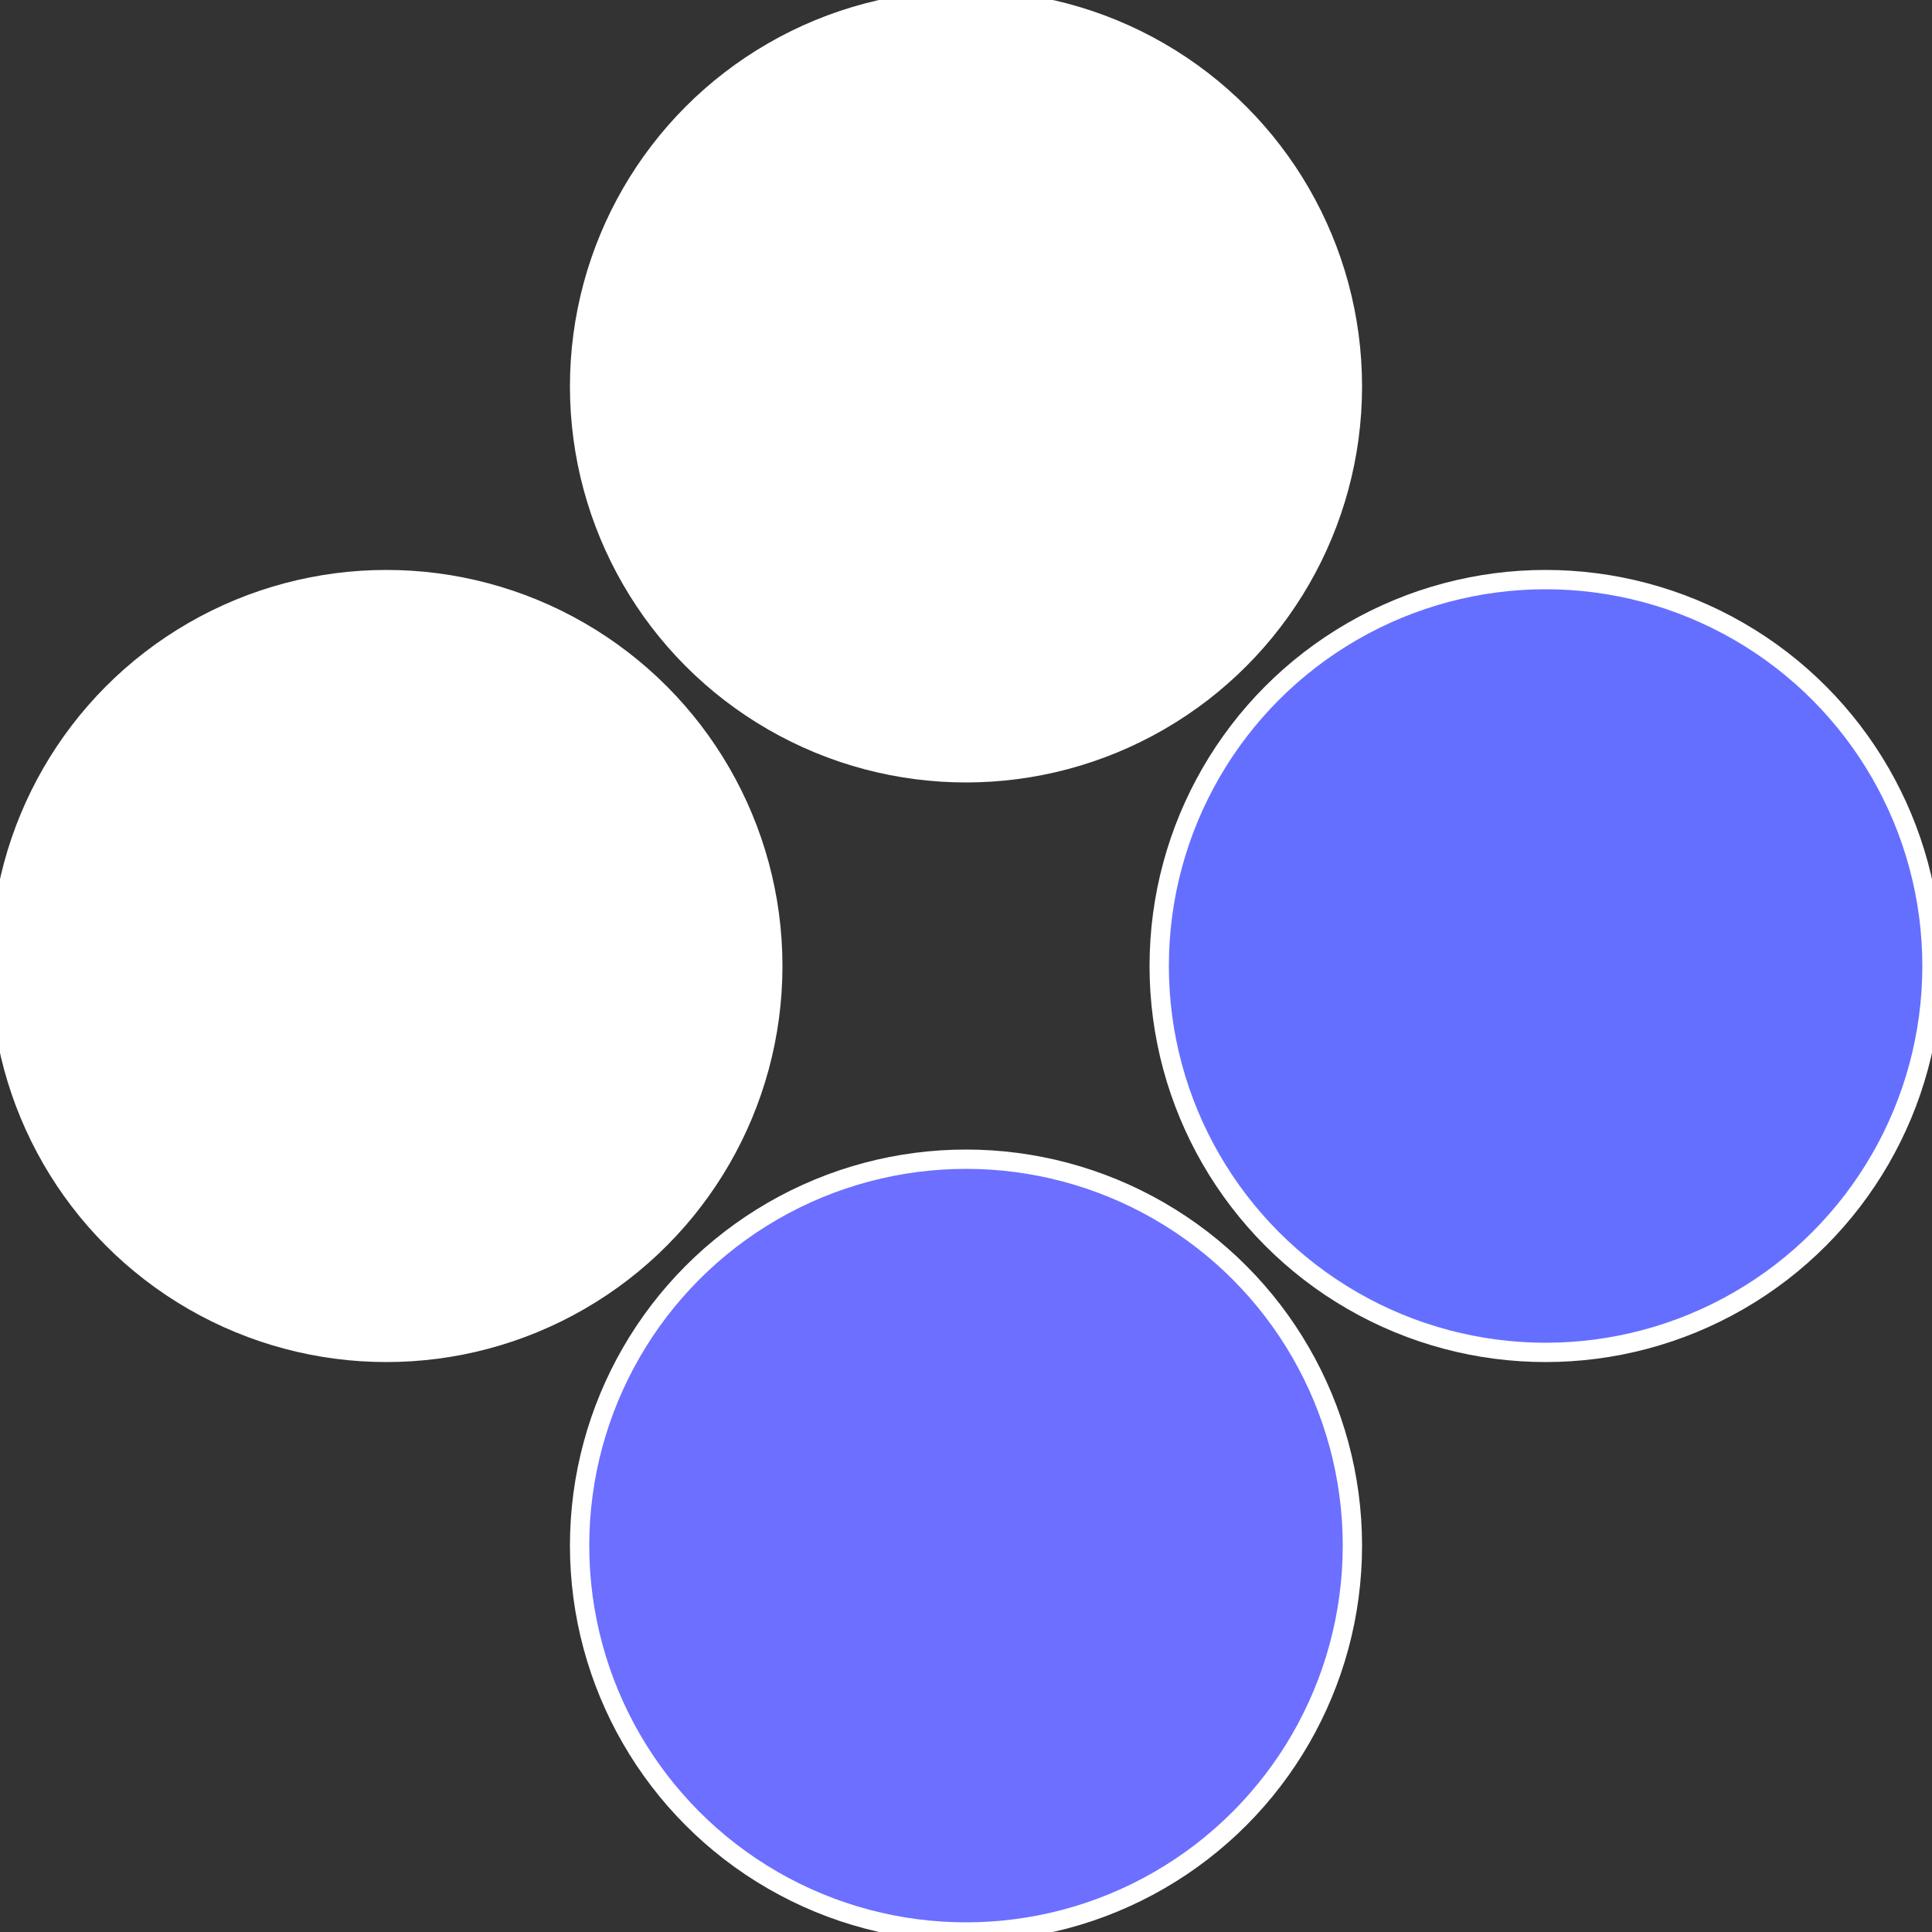 <?xml version="1.0" standalone="no"?>
<svg width="500" height="500" viewBox="-1 -1 2 2" xmlns="http://www.w3.org/2000/svg">
 
                <rect x="-1" y="-1" width="2" height="2" fill="#333333" stroke="none"/>
 
                <circle cx="0.6" cy="0" r="0.4" fill="#656fffffffffffff98b6c6" stroke="#fff" stroke-width="1%" />
             
                <circle cx="3.6739403974421E-17" cy="0.6" r="0.4" fill="#6c6fffffffffffff98bfffffffffffff9fc" stroke="#fff" stroke-width="1%" />
             
                <circle cx="-0.6" cy="7.3478807948841E-17" r="0.4" fill="#fffffffffffff9fc6c6fffffffffffff98b" stroke="#fff" stroke-width="1%" />
             
                <circle cx="-1.1021821192326E-16" cy="-0.6" r="0.4" fill="#fffffffffffff98b6c6655" stroke="#fff" stroke-width="1%" />
            </svg>
